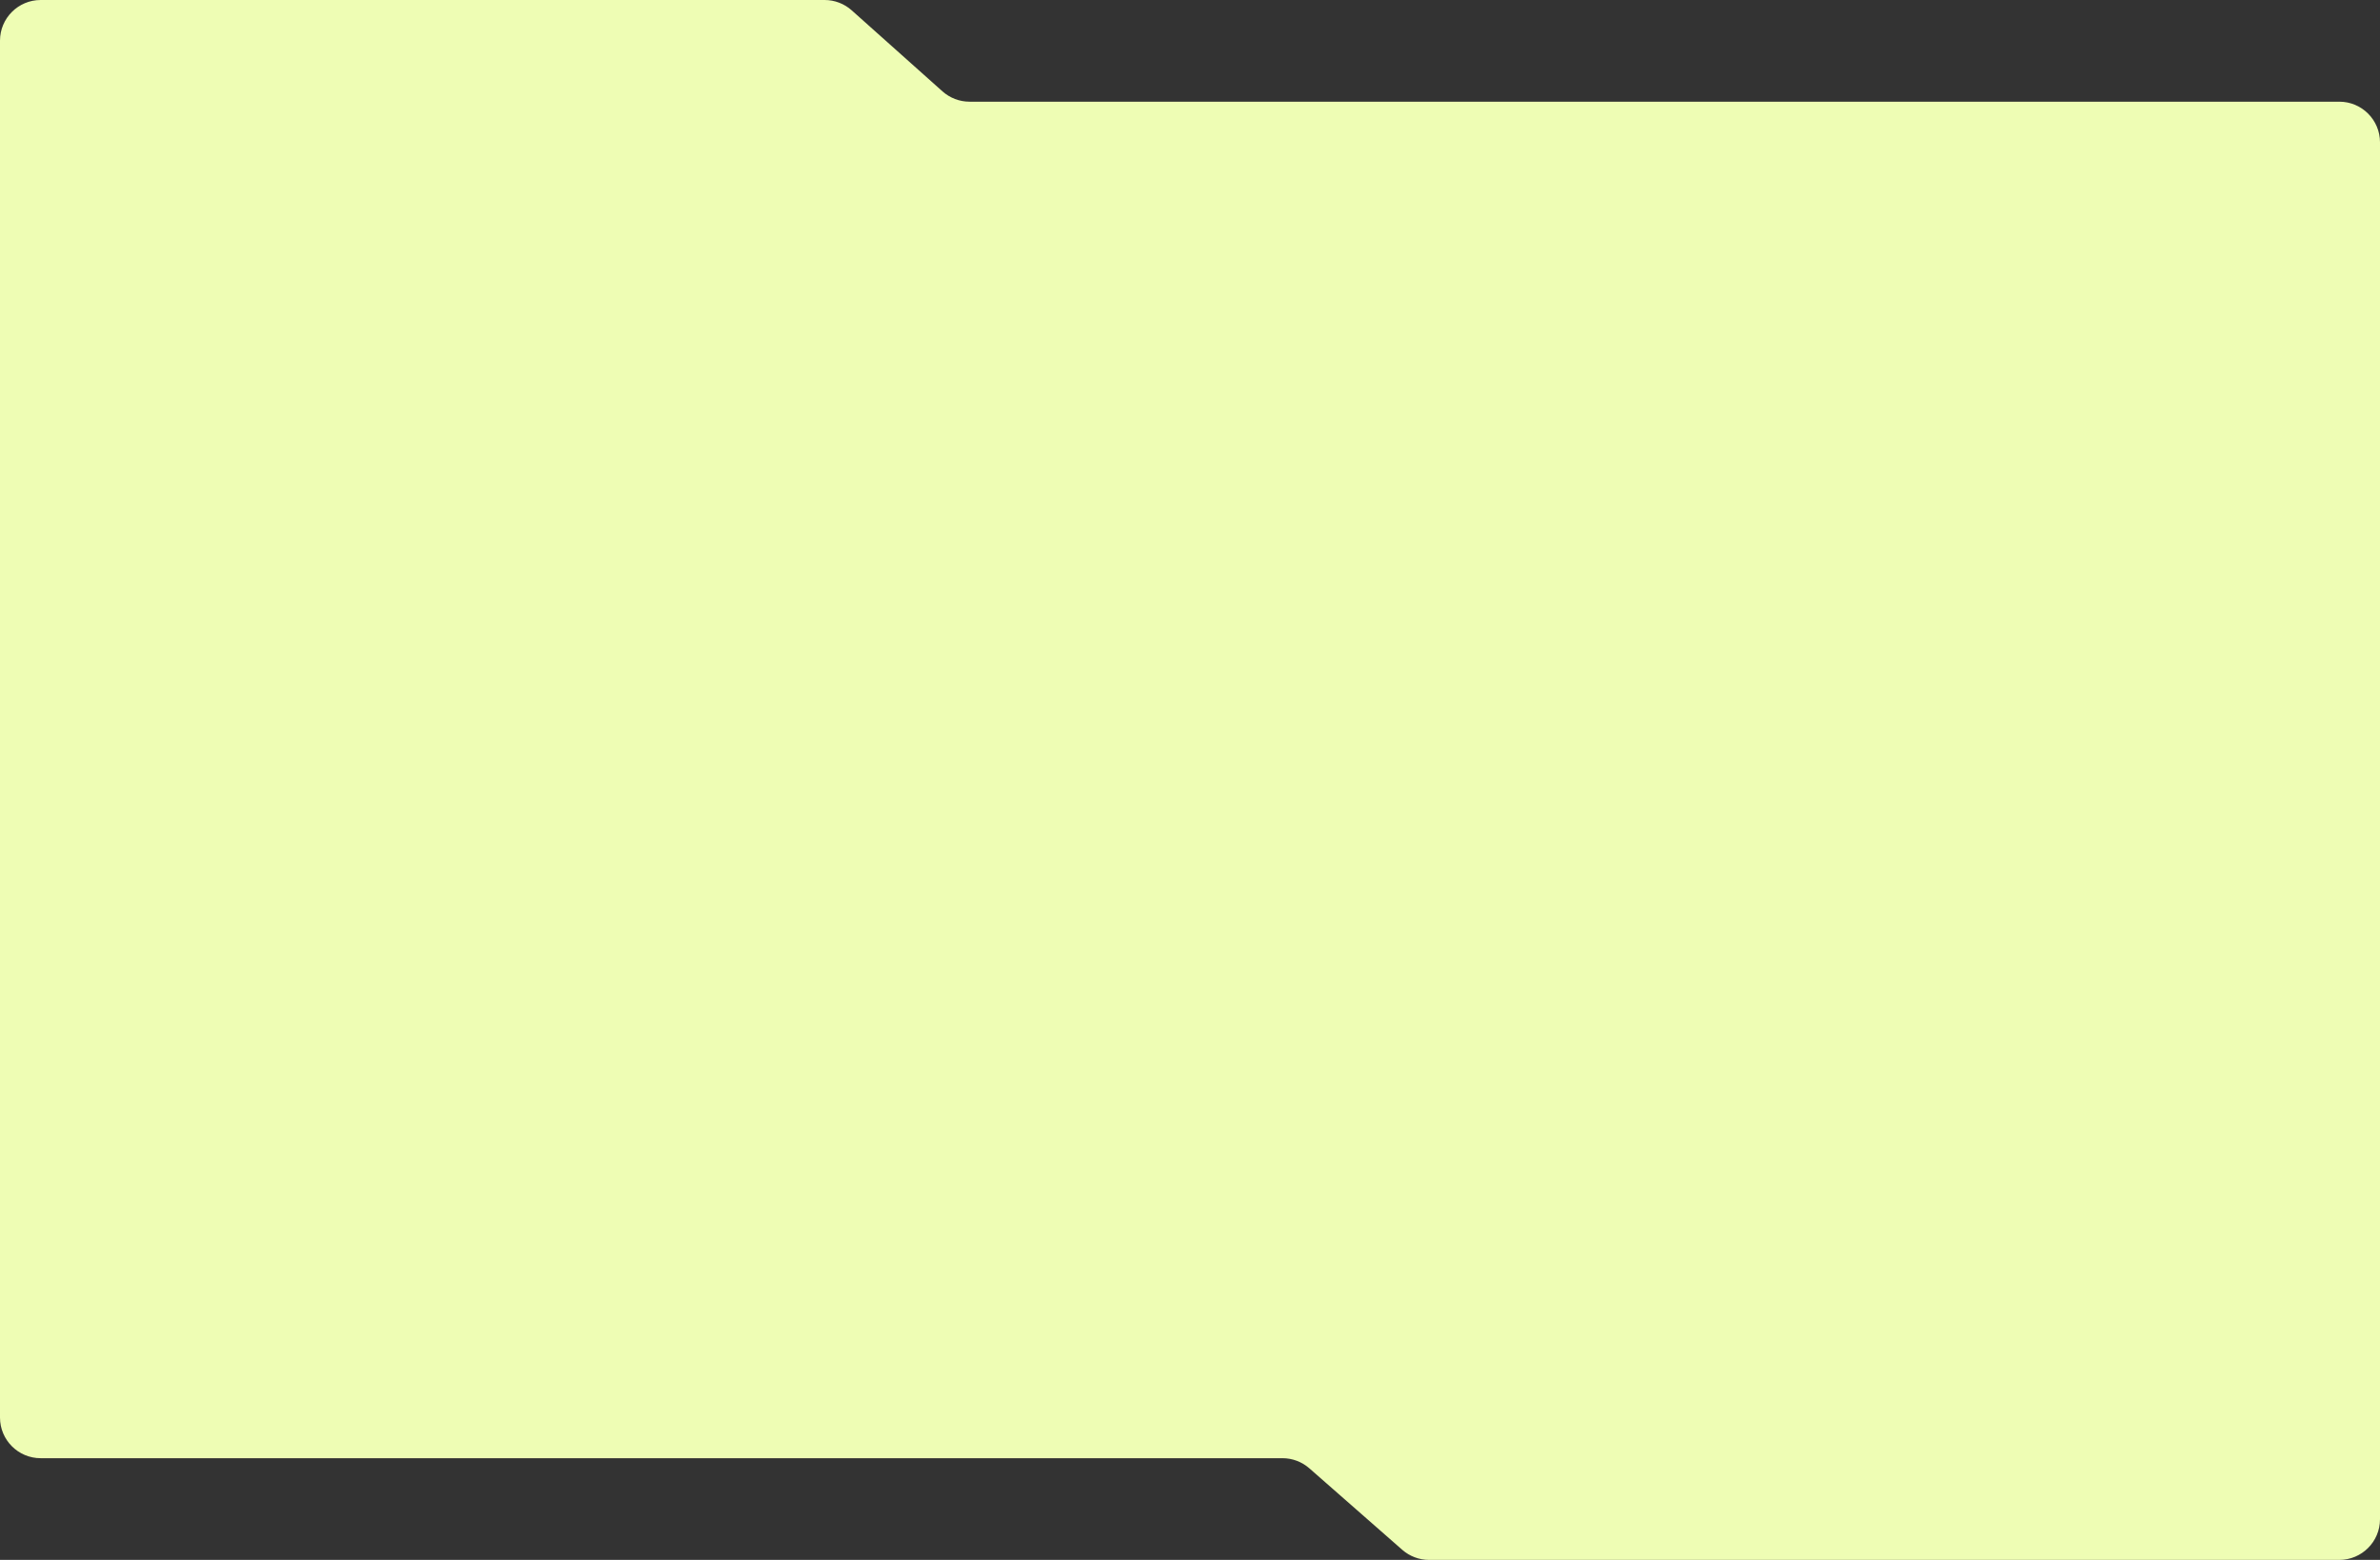 <?xml version="1.0" encoding="UTF-8"?> <svg xmlns="http://www.w3.org/2000/svg" width="1170" height="767" viewBox="0 0 1170 767" fill="none"><rect x="0" y="0" width="1170" height="767" fill="#333333" stroke="none"/> <path fill-rule="evenodd" clip-rule="evenodd" d="M20 0C8.954 0 0 8.954 0 20V697C0 708.046 8.954 717 20 717H630.471C635.324 717 640.012 718.765 643.66 721.965L689.34 762.035C692.988 765.235 697.676 767 702.529 767H1150C1161.05 767 1170 758.046 1170 747V70C1170 58.954 1161.05 50 1150 50H476.629C471.716 50 466.974 48.191 463.309 44.919L418.691 5.081C415.026 1.809 410.284 0 405.371 0H20Z" fill="#EEFDB4"></path> </svg> 